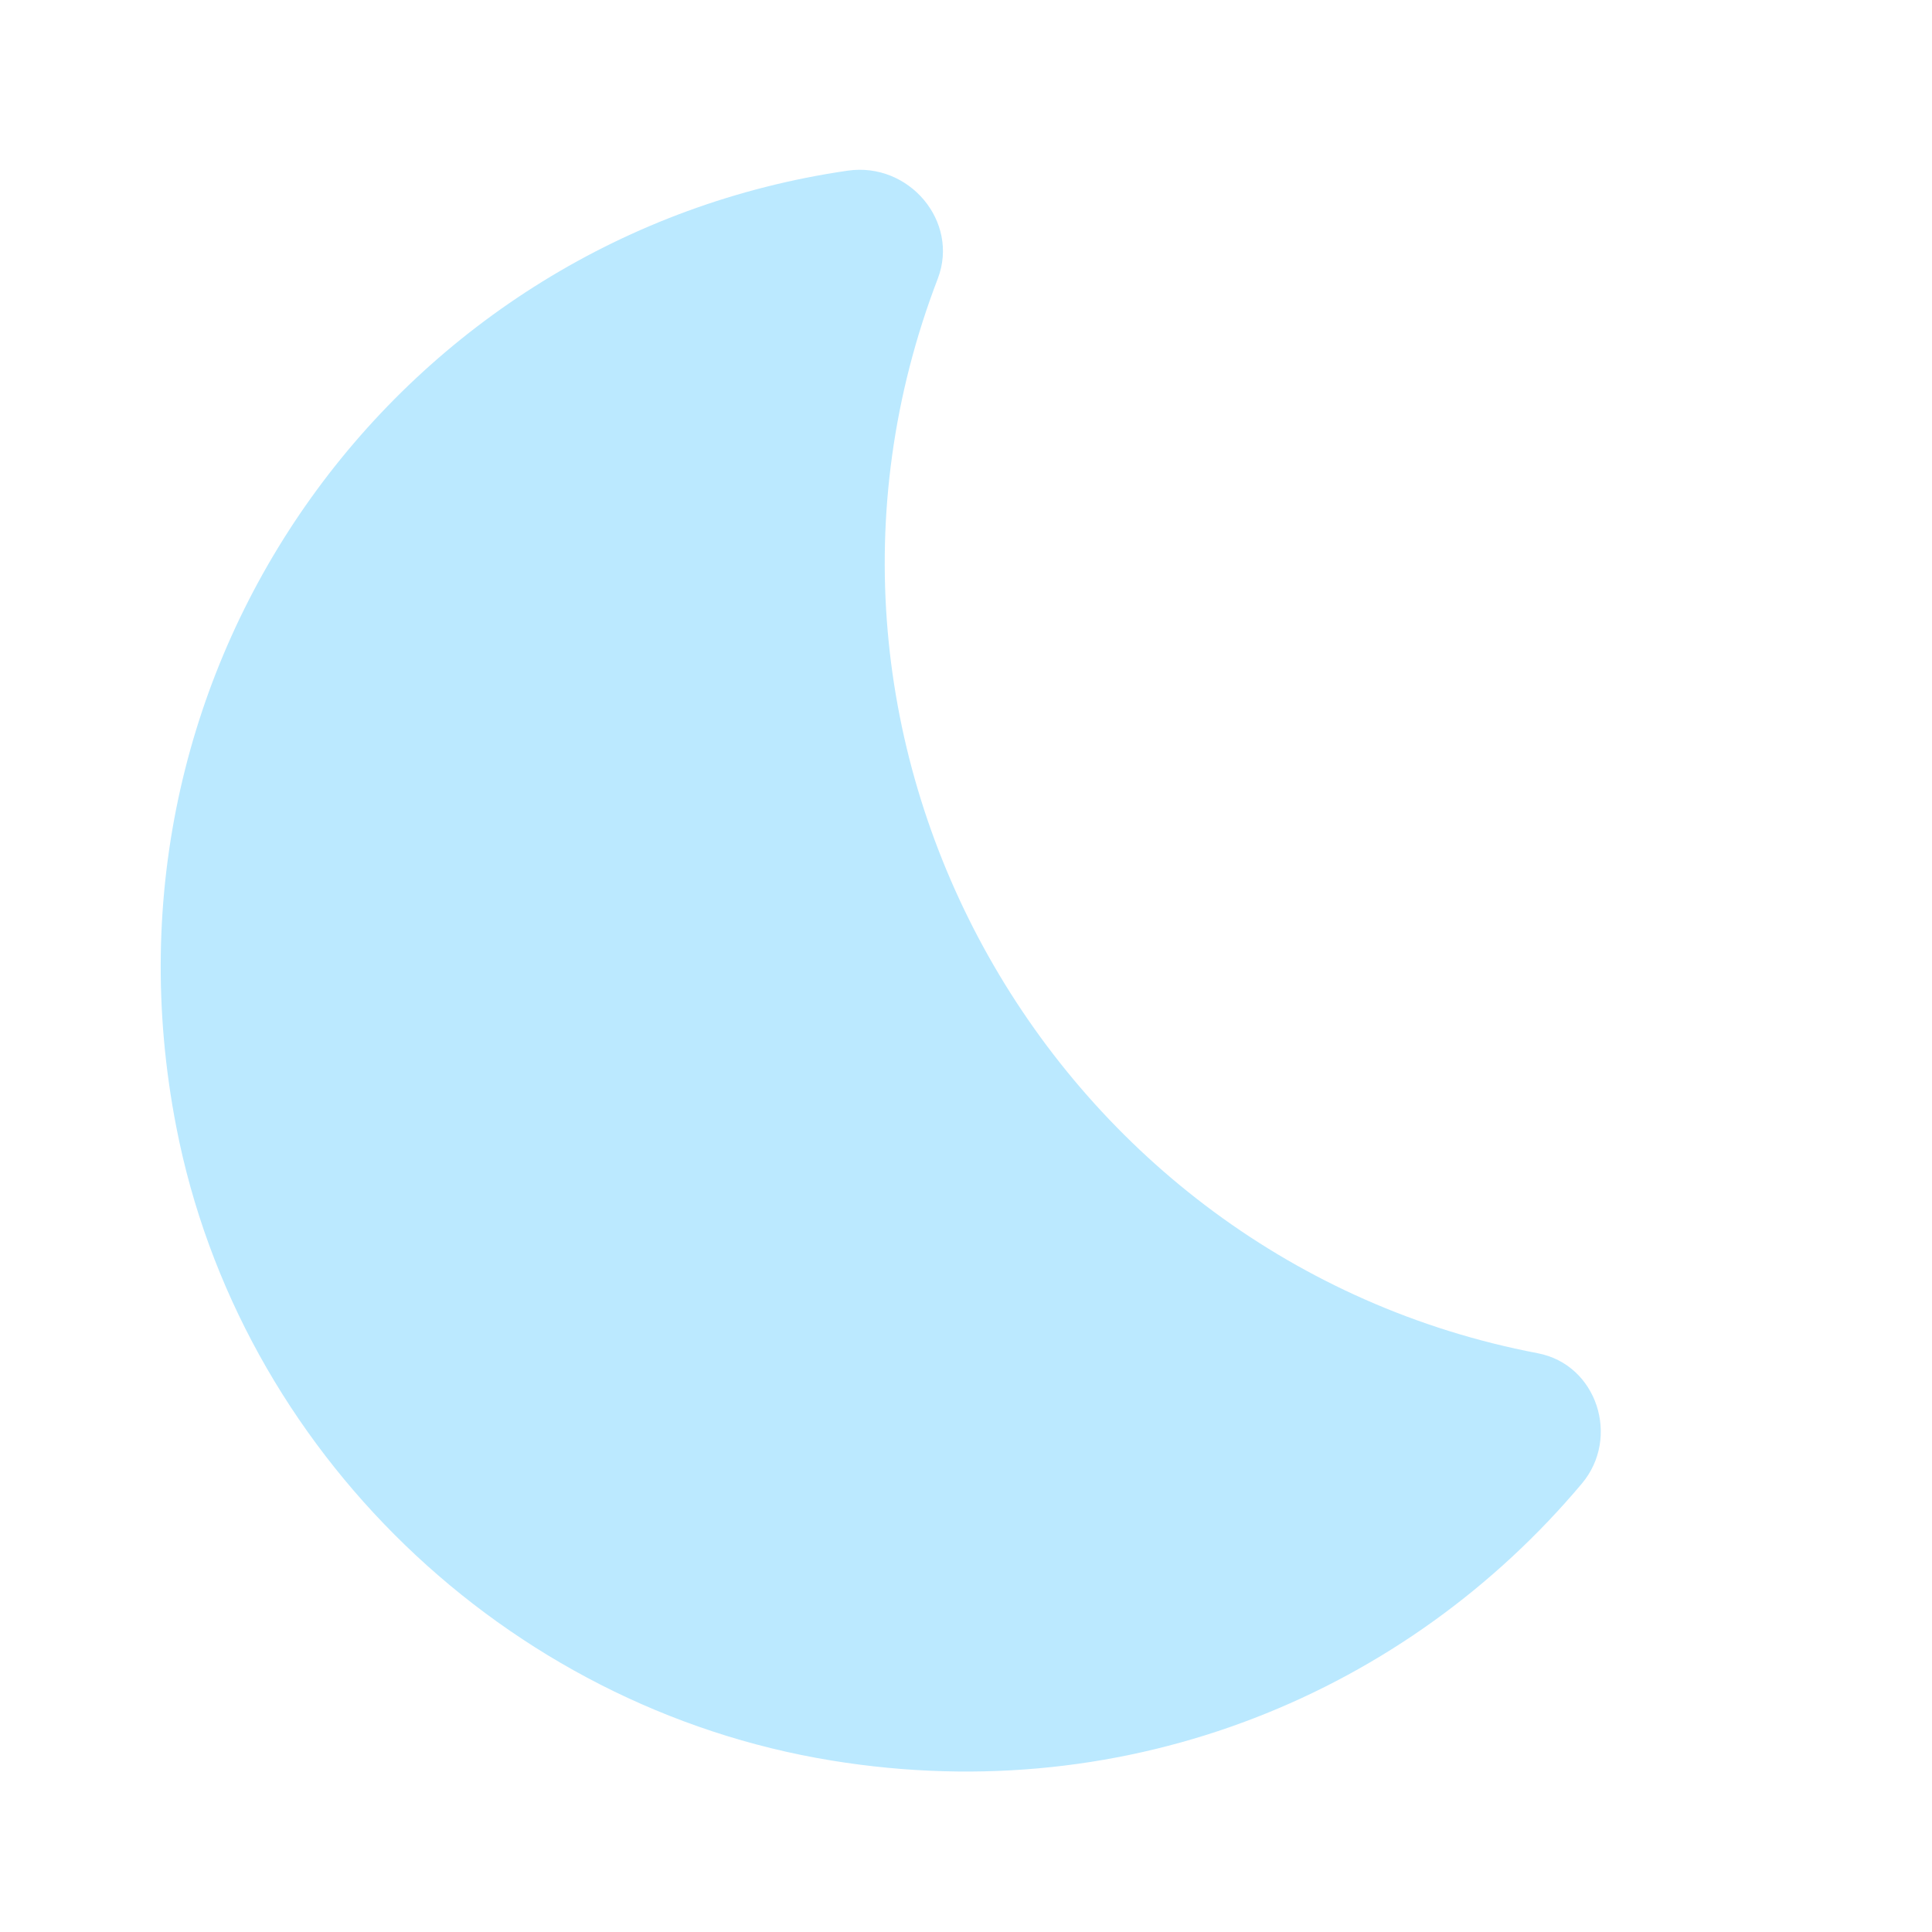 <svg width="48" height="48" viewBox="0 0 48 48" fill="none" xmlns="http://www.w3.org/2000/svg">
<path d="M23.3 6.92C23.84 5.5 22.581 4.02 21.061 4.24C10.021 5.84 2.12 16.38 4.38 28C5.94 36.04 12.56 42.42 20.66 43.74C28.14 44.96 34.98 42 39.3 36.86C40.261 35.72 39.681 33.9 38.2 33.62C26.16 31.32 18.84 18.54 23.3 6.92Z" fill="#BBE9FF"/>
</svg>
